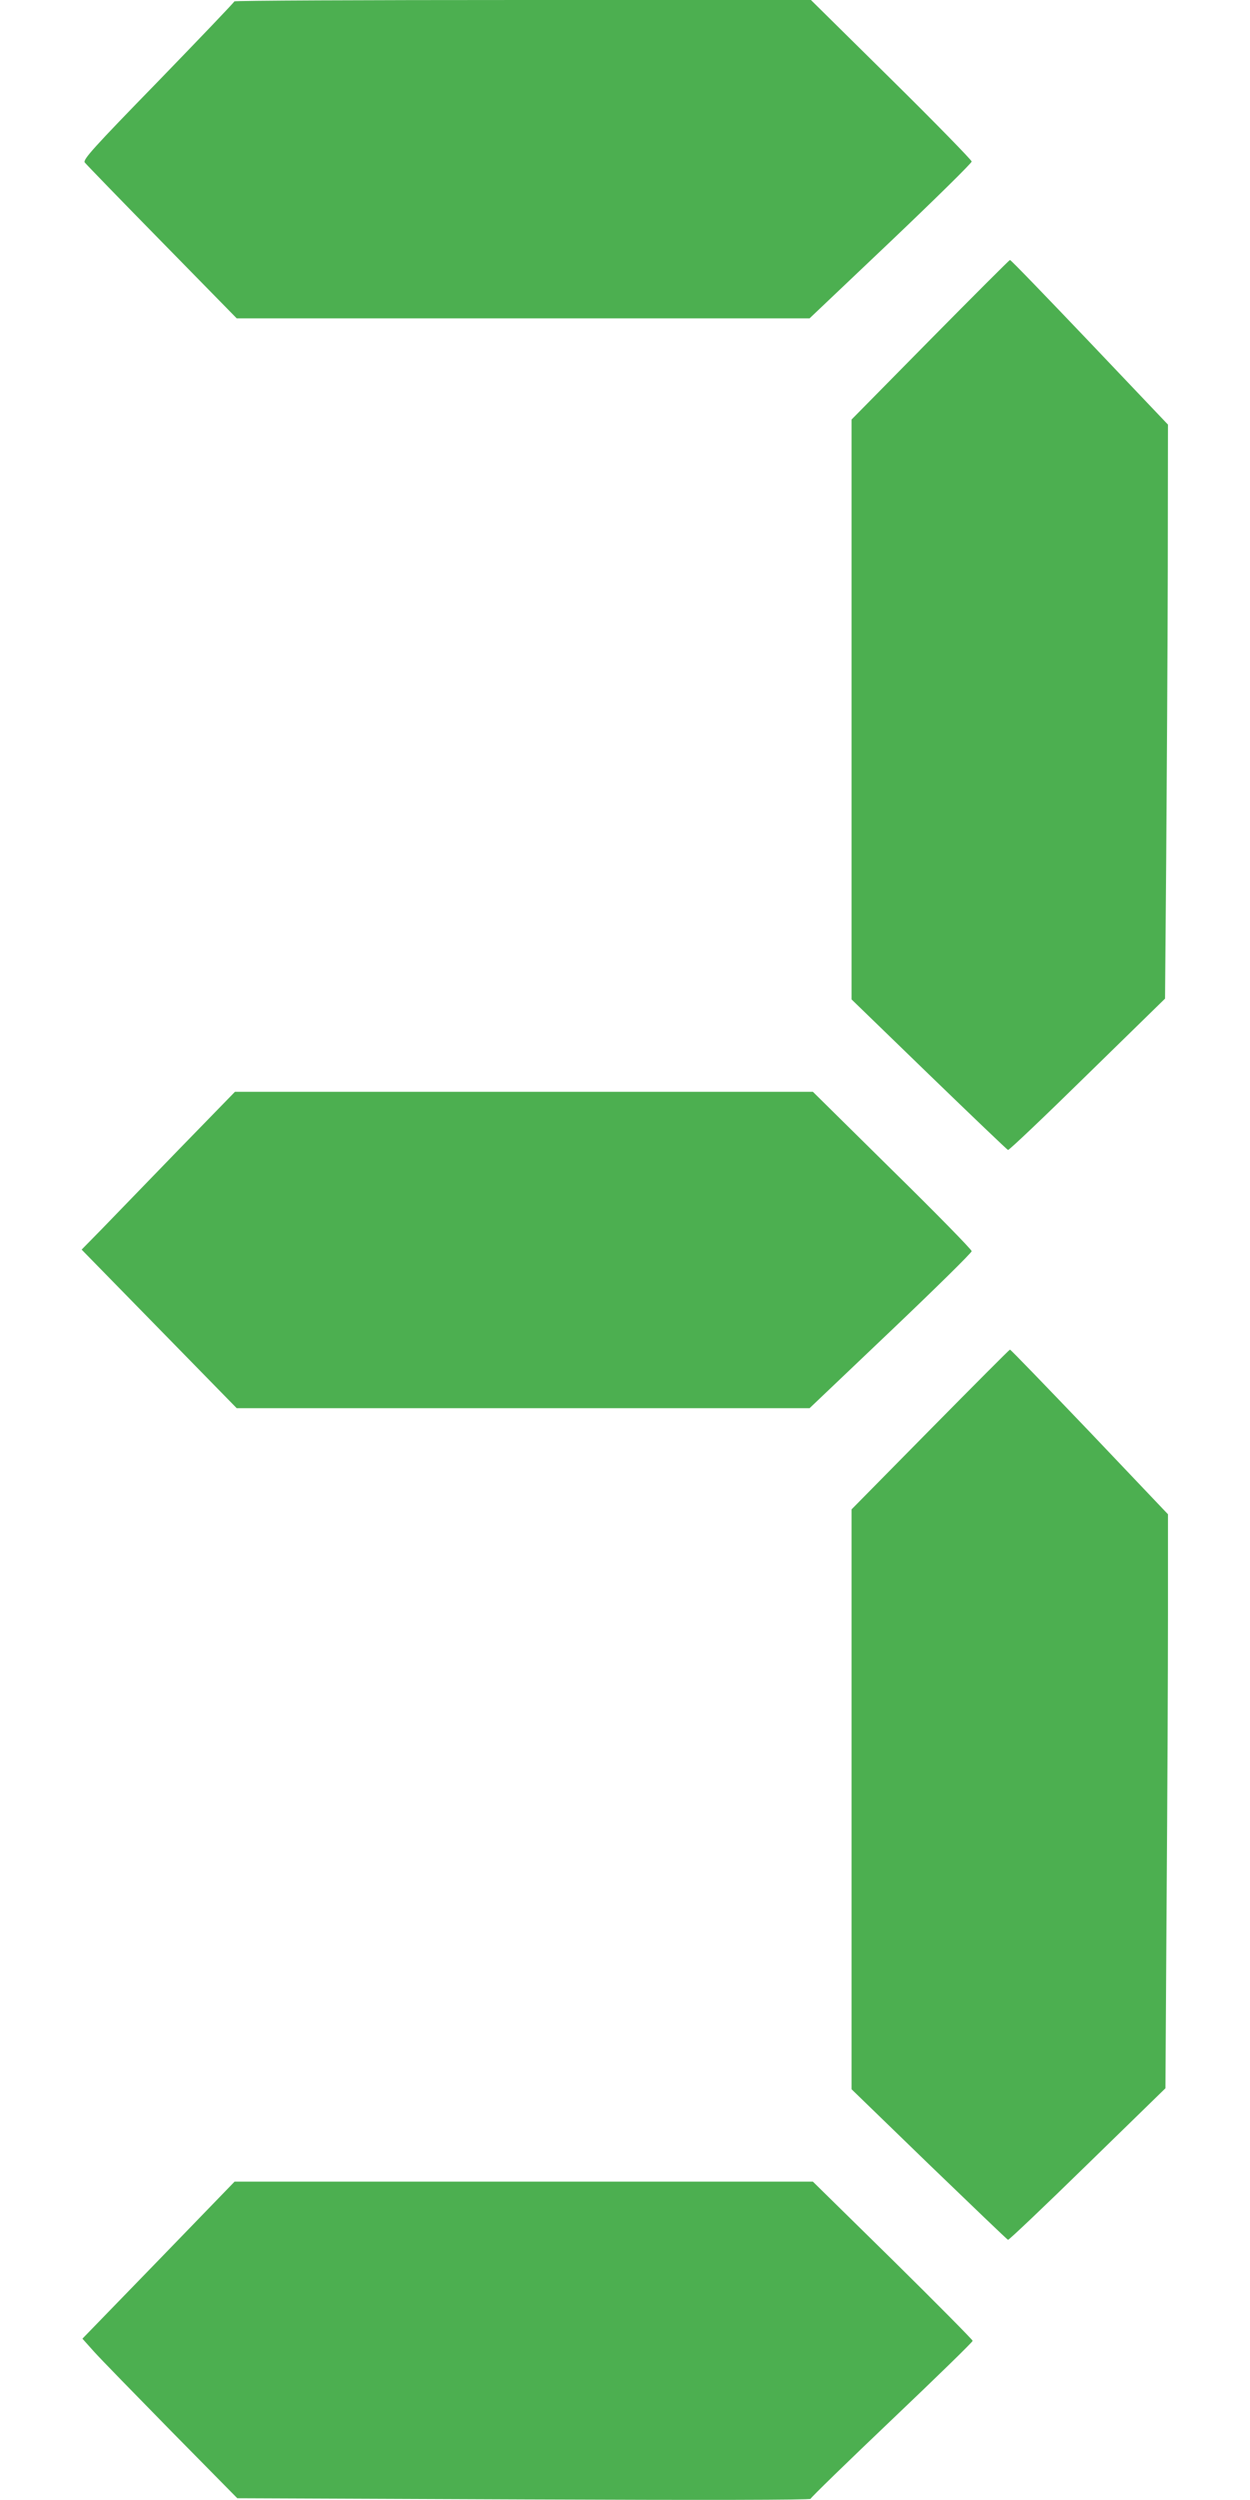 <?xml version="1.0" standalone="no"?>
<!DOCTYPE svg PUBLIC "-//W3C//DTD SVG 20010904//EN"
 "http://www.w3.org/TR/2001/REC-SVG-20010904/DTD/svg10.dtd">
<svg version="1.0" xmlns="http://www.w3.org/2000/svg"
 width="640pt" height="1280pt" viewBox="0 0 640 1280"
 preserveAspectRatio="xMidYMid meet">
<g transform="translate(0,1280) scale(0.1,-0.1)"
fill="#4caf50" stroke="none">
<path d="M1200 12793 c-1 -5 -176 -188 -389 -408 -336 -345 -387 -402 -377
-417 7 -9 184 -192 395 -407 l383 -391 1467 0 1466 0 415 394 c228 217 415
401 415 409 0 7 -185 197 -411 420 l-412 407 -1476 0 c-812 0 -1476 -3 -1476
-7z"/>
<path d="M4763 11061 l-403 -409 0 -1485 0 -1484 396 -384 c218 -211 400 -385
405 -387 5 -2 188 172 406 386 l398 389 6 719 c3 395 7 1057 8 1470 l1 750
-401 422 c-221 232 -404 422 -408 421 -3 0 -187 -184 -408 -408z"/>
<path d="M914 6913 c-159 -164 -335 -346 -392 -405 l-104 -106 397 -406 397
-406 1466 0 1467 0 415 395 c228 217 415 401 415 409 0 8 -183 195 -407 415
l-406 401 -1480 0 -1479 0 -289 -297z"/>
<path d="M4763 5481 l-403 -409 0 -1485 0 -1484 396 -384 c219 -211 400 -385
405 -387 4 -2 187 172 407 387 l399 389 6 954 c4 524 7 1185 7 1469 l0 516
-401 422 c-221 231 -404 421 -408 421 -3 0 -187 -185 -408 -409z"/>
<path d="M812 1228 l-390 -402 59 -66 c32 -36 211 -219 396 -408 l338 -343
1468 -6 c921 -4 1467 -3 1467 3 0 5 187 187 415 404 228 217 415 399 415 405
0 5 -184 191 -409 413 l-409 402 -1480 0 -1481 0 -389 -402z"/>
</g>
</svg>
